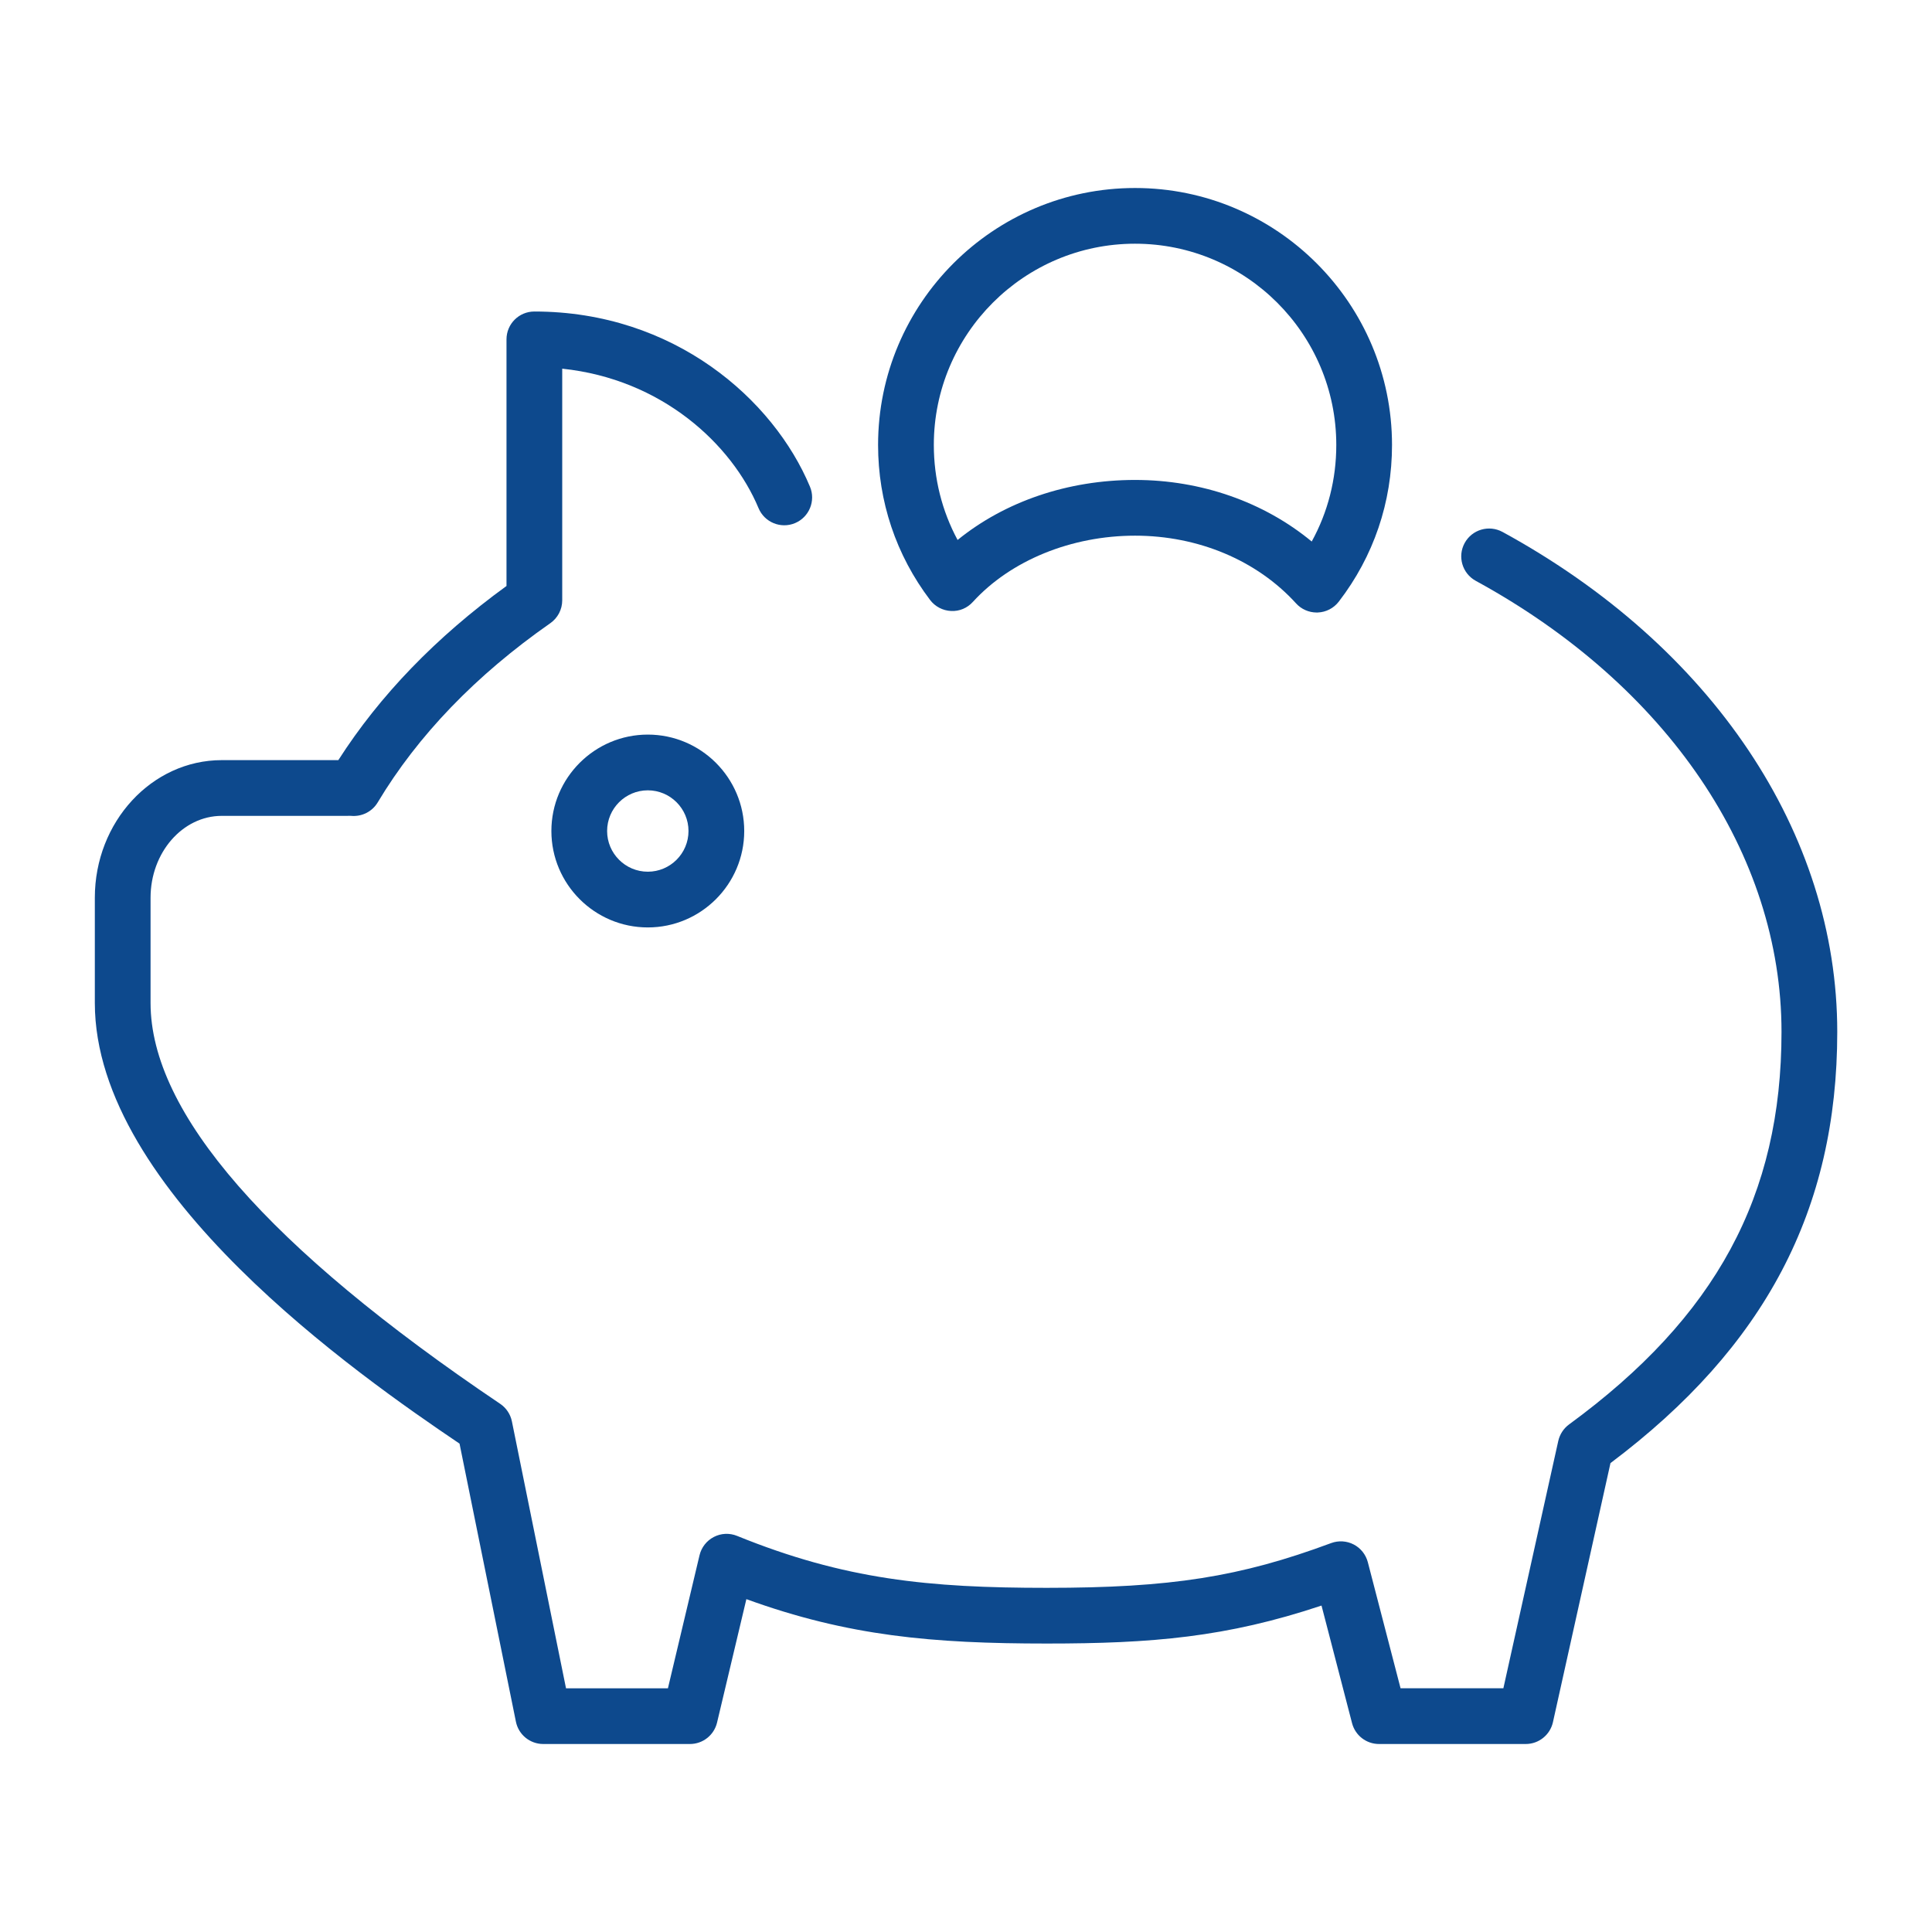 <?xml version="1.0" encoding="UTF-8"?> <svg xmlns="http://www.w3.org/2000/svg" xmlns:xlink="http://www.w3.org/1999/xlink" version="1.1" width="100.752px" height="100.748px" viewBox="0,0,256,255.984"><g fill="#0d498d" fill-rule="nonzero" stroke="none" stroke-width="1" stroke-linecap="butt" stroke-linejoin="miter" stroke-miterlimit="10" stroke-dasharray="" stroke-dashoffset="0" font-family="none" font-weight="none" font-size="none" text-anchor="none" style="mix-blend-mode: normal"><g transform="translate(4.884,4.288) scale(2.541,2.541)"><g><path d="M26.831,41.646c0,2.772 2.255,5.028 5.028,5.028c2.773,0 5.028,-2.256 5.028,-5.028c0,-2.772 -2.256,-5.028 -5.028,-5.028c-2.772,0 -5.028,2.256 -5.028,5.028zM33.981,41.646c0,1.17 -0.952,2.122 -2.122,2.122c-1.17,0 -2.122,-0.952 -2.122,-2.122c0,-1.17 0.952,-2.122 2.122,-2.122c1.17,0 2.122,0.952 2.122,2.122z"></path><path d="M76.427,26.049c-0.705,-0.382 -1.587,-0.125 -1.972,0.579c-0.385,0.704 -0.125,1.587 0.579,1.972c9.984,5.449 15.944,14.242 15.944,23.521c0,8.55 -3.417,14.863 -11.079,20.47c-0.284,0.209 -0.483,0.514 -0.561,0.857l-2.864,12.902h-5.361l-1.707,-6.575c-0.104,-0.397 -0.37,-0.733 -0.734,-0.923c-0.364,-0.19 -0.794,-0.216 -1.178,-0.074c-4.756,1.767 -8.36,2.334 -14.835,2.334c-6.147,0 -10.541,-0.432 -16.143,-2.708c-0.393,-0.161 -0.836,-0.141 -1.212,0.054c-0.377,0.194 -0.65,0.544 -0.748,0.956l-1.648,6.937h-5.314l-2.822,-13.919c-0.076,-0.374 -0.296,-0.703 -0.612,-0.916c-12.098,-8.15 -18.231,-15.182 -18.231,-20.902v-5.487c0,-2.355 1.667,-4.271 3.715,-4.271h6.453l0.126,-0.001c0.057,-0.001 0.109,-0.004 0.165,0.001c0.555,0.051 1.097,-0.218 1.385,-0.7c2.09,-3.49 5.119,-6.635 9.002,-9.347c0.389,-0.272 0.621,-0.717 0.621,-1.191v-12.081c5.183,0.541 8.835,3.921 10.238,7.274c0.309,0.74 1.161,1.089 1.901,0.78c0.74,-0.31 1.09,-1.161 0.78,-1.901c-1.901,-4.546 -7.082,-9.134 -14.372,-9.134c-0.803,0 -1.453,0.65 -1.453,1.453v12.86c-3.668,2.663 -6.613,5.712 -8.769,9.081h-6.077c-3.651,0 -6.621,3.22 -6.621,7.177v5.487c0,9.841 13.759,19.425 19.018,22.978l2.94,14.5c0.137,0.677 0.732,1.164 1.424,1.164h7.651c0.673,0 1.258,-0.462 1.414,-1.117l1.529,-6.437c5.311,1.929 9.722,2.315 15.66,2.315c5.476,0 9.365,-0.322 14.332,-1.98l1.592,6.131c0.166,0.641 0.744,1.088 1.406,1.088h7.651c0.681,0 1.271,-0.474 1.419,-1.138l3,-13.51c8.064,-6.057 11.826,-13.216 11.826,-22.487c0,-10.36 -6.527,-20.106 -17.458,-26.072z"></path><path d="M47.67,30.172c0.44,0.024 0.85,-0.153 1.14,-0.473c1.972,-2.163 5.134,-3.454 8.457,-3.454c3.296,0 6.356,1.287 8.396,3.531c0.275,0.304 0.667,0.476 1.075,0.476c0.02,0 0.039,0 0.059,-0.001c0.43,-0.017 0.83,-0.224 1.093,-0.565c1.818,-2.36 2.778,-5.186 2.777,-8.171c0,-7.389 -6.012,-13.4 -13.4,-13.4c-7.388,0 -13.4,6.011 -13.4,13.4c0,2.945 0.938,5.741 2.712,8.083c0.26,0.343 0.66,0.554 1.091,0.574zM57.267,11.02c5.786,0 10.494,4.708 10.494,10.495c0.001,1.788 -0.438,3.502 -1.281,5.035c-2.491,-2.058 -5.756,-3.211 -9.212,-3.211c-3.505,0 -6.784,1.124 -9.255,3.13c-0.814,-1.514 -1.239,-3.2 -1.239,-4.955c-0.001,-5.786 4.706,-10.494 10.493,-10.494z"></path></g></g></g></svg> 